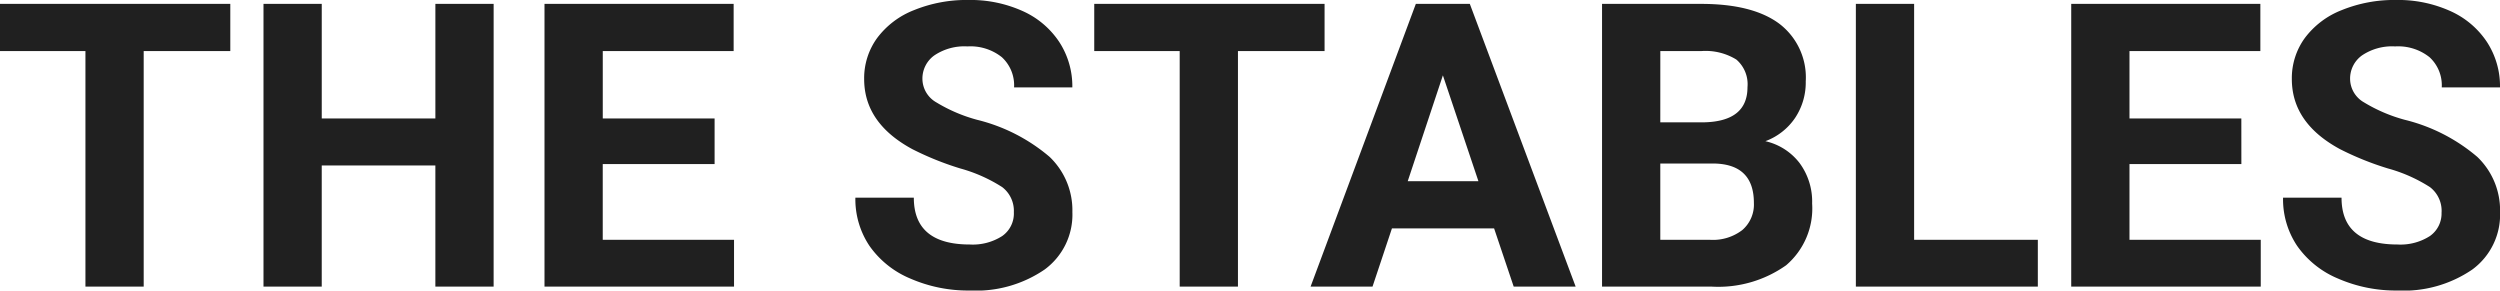 <svg xmlns="http://www.w3.org/2000/svg" width="220.015" height="25.566" viewBox="0 0 220.015 25.566">
  <path id="Path_2" data-name="Path 2" d="M-90.021-20.73h-7.622V0h-5.127V-20.73h-7.52v-4.153h20.269ZM-66.847,0h-5.127V-10.664h-10V0H-87.1V-24.883h5.127V-14.8h10V-24.883h5.127ZM-47.4-10.784h-9.844v6.665H-45.69V0h-16.68V-24.883h16.646v4.153H-57.242v5.93H-47.4Zm26.335,4.255a2.631,2.631,0,0,0-1.025-2.23A13.449,13.449,0,0,0-25.78-10.4,26.168,26.168,0,0,1-30-12.1q-4.238-2.29-4.238-6.169a6.009,6.009,0,0,1,1.136-3.6,7.413,7.413,0,0,1,3.264-2.469,12.286,12.286,0,0,1,4.777-.889,11.183,11.183,0,0,1,4.751.966,7.565,7.565,0,0,1,3.239,2.726,7.133,7.133,0,0,1,1.154,4h-5.127a3.355,3.355,0,0,0-1.077-2.657,4.426,4.426,0,0,0-3.025-.948,4.728,4.728,0,0,0-2.922.795,2.507,2.507,0,0,0-1.042,2.094,2.4,2.4,0,0,0,1.222,2.034,13.805,13.805,0,0,0,3.6,1.538,15.543,15.543,0,0,1,6.375,3.264,6.5,6.5,0,0,1,2,4.854A5.988,5.988,0,0,1-18.363-1.5,10.7,10.7,0,0,1-24.943.342,12.705,12.705,0,0,1-30.172-.709a8.275,8.275,0,0,1-3.6-2.88,7.375,7.375,0,0,1-1.239-4.238h5.144q0,4.119,4.922,4.119a4.788,4.788,0,0,0,2.854-.743A2.419,2.419,0,0,0-21.063-6.528ZM6.281-20.73H-1.342V0H-6.469V-20.73h-7.52v-4.153H6.281ZM21.2-5.127H12.211L10.5,0H5.05l9.263-24.883h4.751L28.378,0H22.926Zm-7.6-4.153h6.221l-3.127-9.314ZM30.7,0V-24.883h8.716q4.529,0,6.87,1.735a5.931,5.931,0,0,1,2.341,5.084,5.622,5.622,0,0,1-.94,3.221A5.429,5.429,0,0,1,45.074-12.8a5.253,5.253,0,0,1,3.016,1.931,5.709,5.709,0,0,1,1.1,3.555A6.567,6.567,0,0,1,46.9-1.88,10.309,10.309,0,0,1,40.375,0Zm5.127-10.835v6.716h4.392a4.238,4.238,0,0,0,2.828-.863,2.96,2.96,0,0,0,1.017-2.384q0-3.418-3.538-3.469Zm0-3.623h3.794q3.879-.068,3.879-3.093a2.859,2.859,0,0,0-.983-2.435,5.169,5.169,0,0,0-3.1-.743H35.829ZM58.165-4.119H69.052V0H53.038V-24.883h5.127Zm28.8-6.665H77.118v6.665H88.671V0H71.991V-24.883H88.636v4.153H77.118v5.93h9.844Zm17.62,4.255a2.631,2.631,0,0,0-1.025-2.23A13.449,13.449,0,0,0,99.865-10.4a26.168,26.168,0,0,1-4.221-1.7q-4.238-2.29-4.238-6.169a6.009,6.009,0,0,1,1.136-3.6,7.413,7.413,0,0,1,3.264-2.469,12.286,12.286,0,0,1,4.777-.889,11.183,11.183,0,0,1,4.751.966,7.565,7.565,0,0,1,3.239,2.726,7.133,7.133,0,0,1,1.154,4H104.6a3.355,3.355,0,0,0-1.077-2.657,4.426,4.426,0,0,0-3.025-.948,4.728,4.728,0,0,0-2.922.795,2.507,2.507,0,0,0-1.042,2.094,2.4,2.4,0,0,0,1.222,2.034,13.805,13.805,0,0,0,3.6,1.538,15.543,15.543,0,0,1,6.375,3.264,6.5,6.5,0,0,1,2,4.854A5.988,5.988,0,0,1,107.281-1.5,10.7,10.7,0,0,1,100.7.342,12.705,12.705,0,0,1,95.472-.709a8.275,8.275,0,0,1-3.6-2.88,7.375,7.375,0,0,1-1.239-4.238H95.78q0,4.119,4.922,4.119a4.788,4.788,0,0,0,2.854-.743A2.419,2.419,0,0,0,104.581-6.528Z" transform="translate(110.289 25.225)" fill="#202020"/>
</svg>
